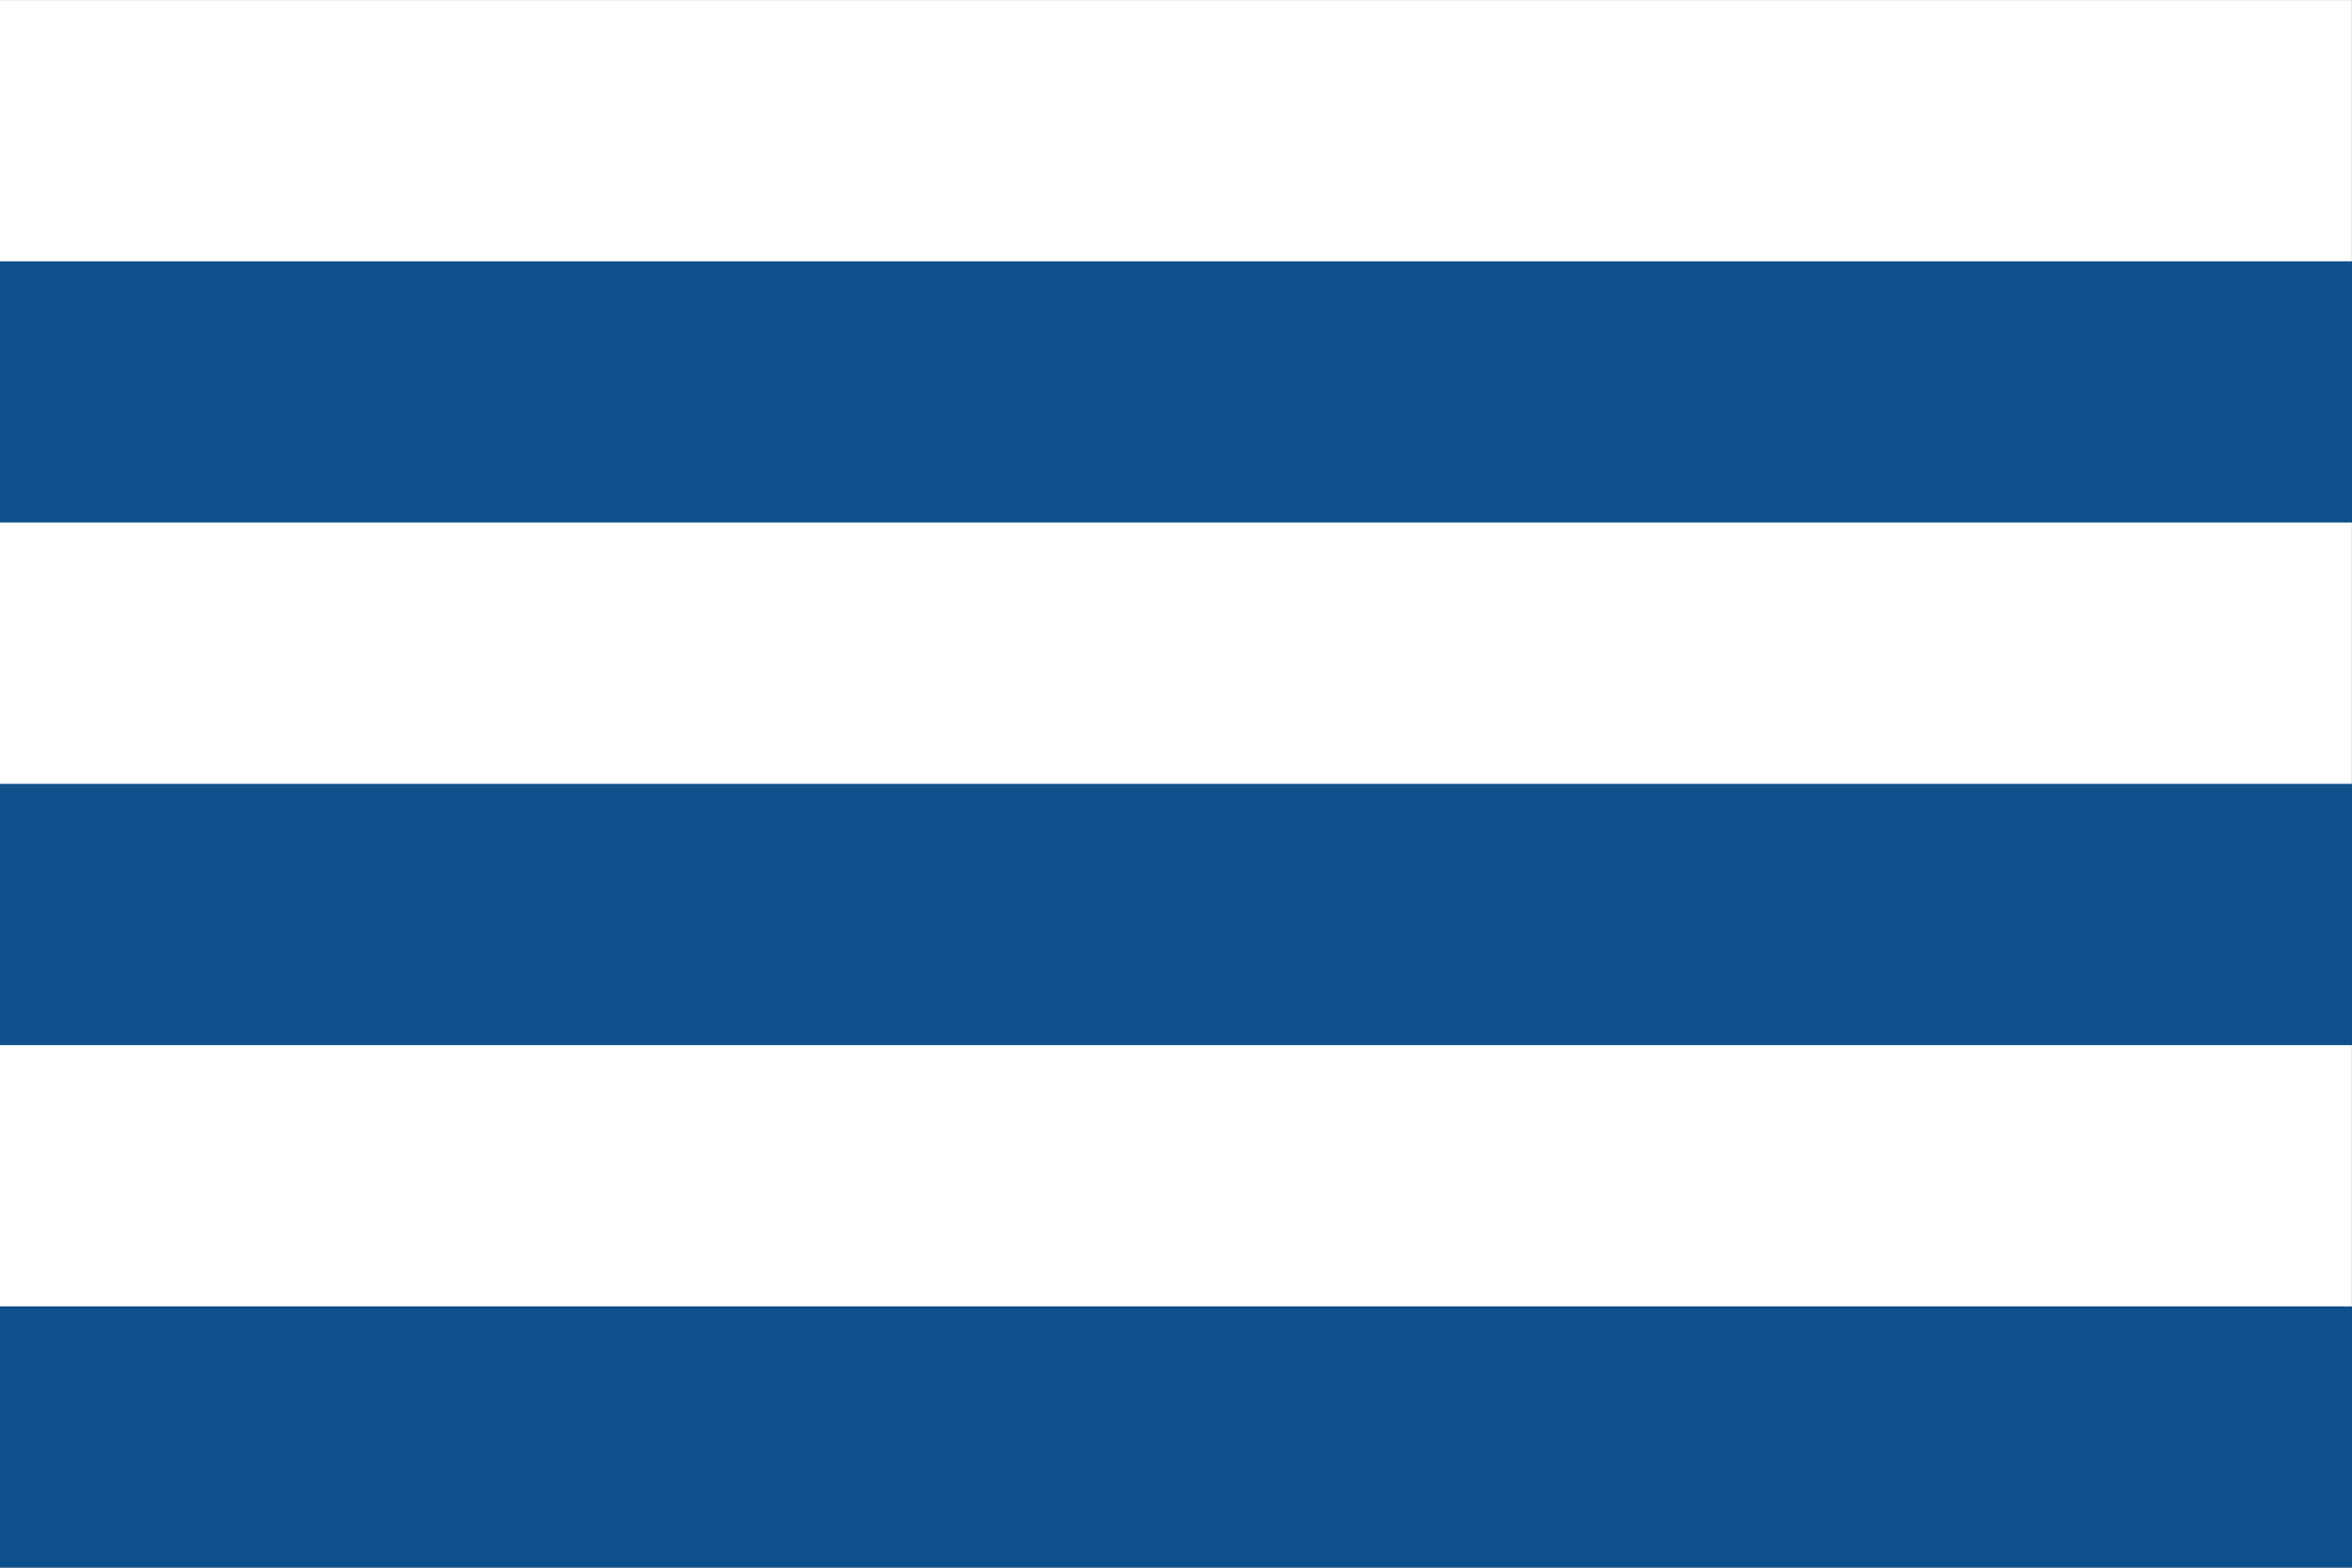 <?xml version="1.0" encoding="UTF-8" standalone="no"?>
<svg xmlns="http://www.w3.org/2000/svg" width="600" height="400" viewBox="0 0 9 6">
  <rect x="0" y="0" width="9" height="6" fill="#808080" stroke="none"/>
  <path fill="#fff" stroke="#fff" stroke-width=".015" d="M.007.008h8.985v5.985H.007z"/>
  <path fill="#0e518d" d="M0 1h9v1H0zm0 2h9v1H0zm0 2h9v1H0z"/>
</svg>
